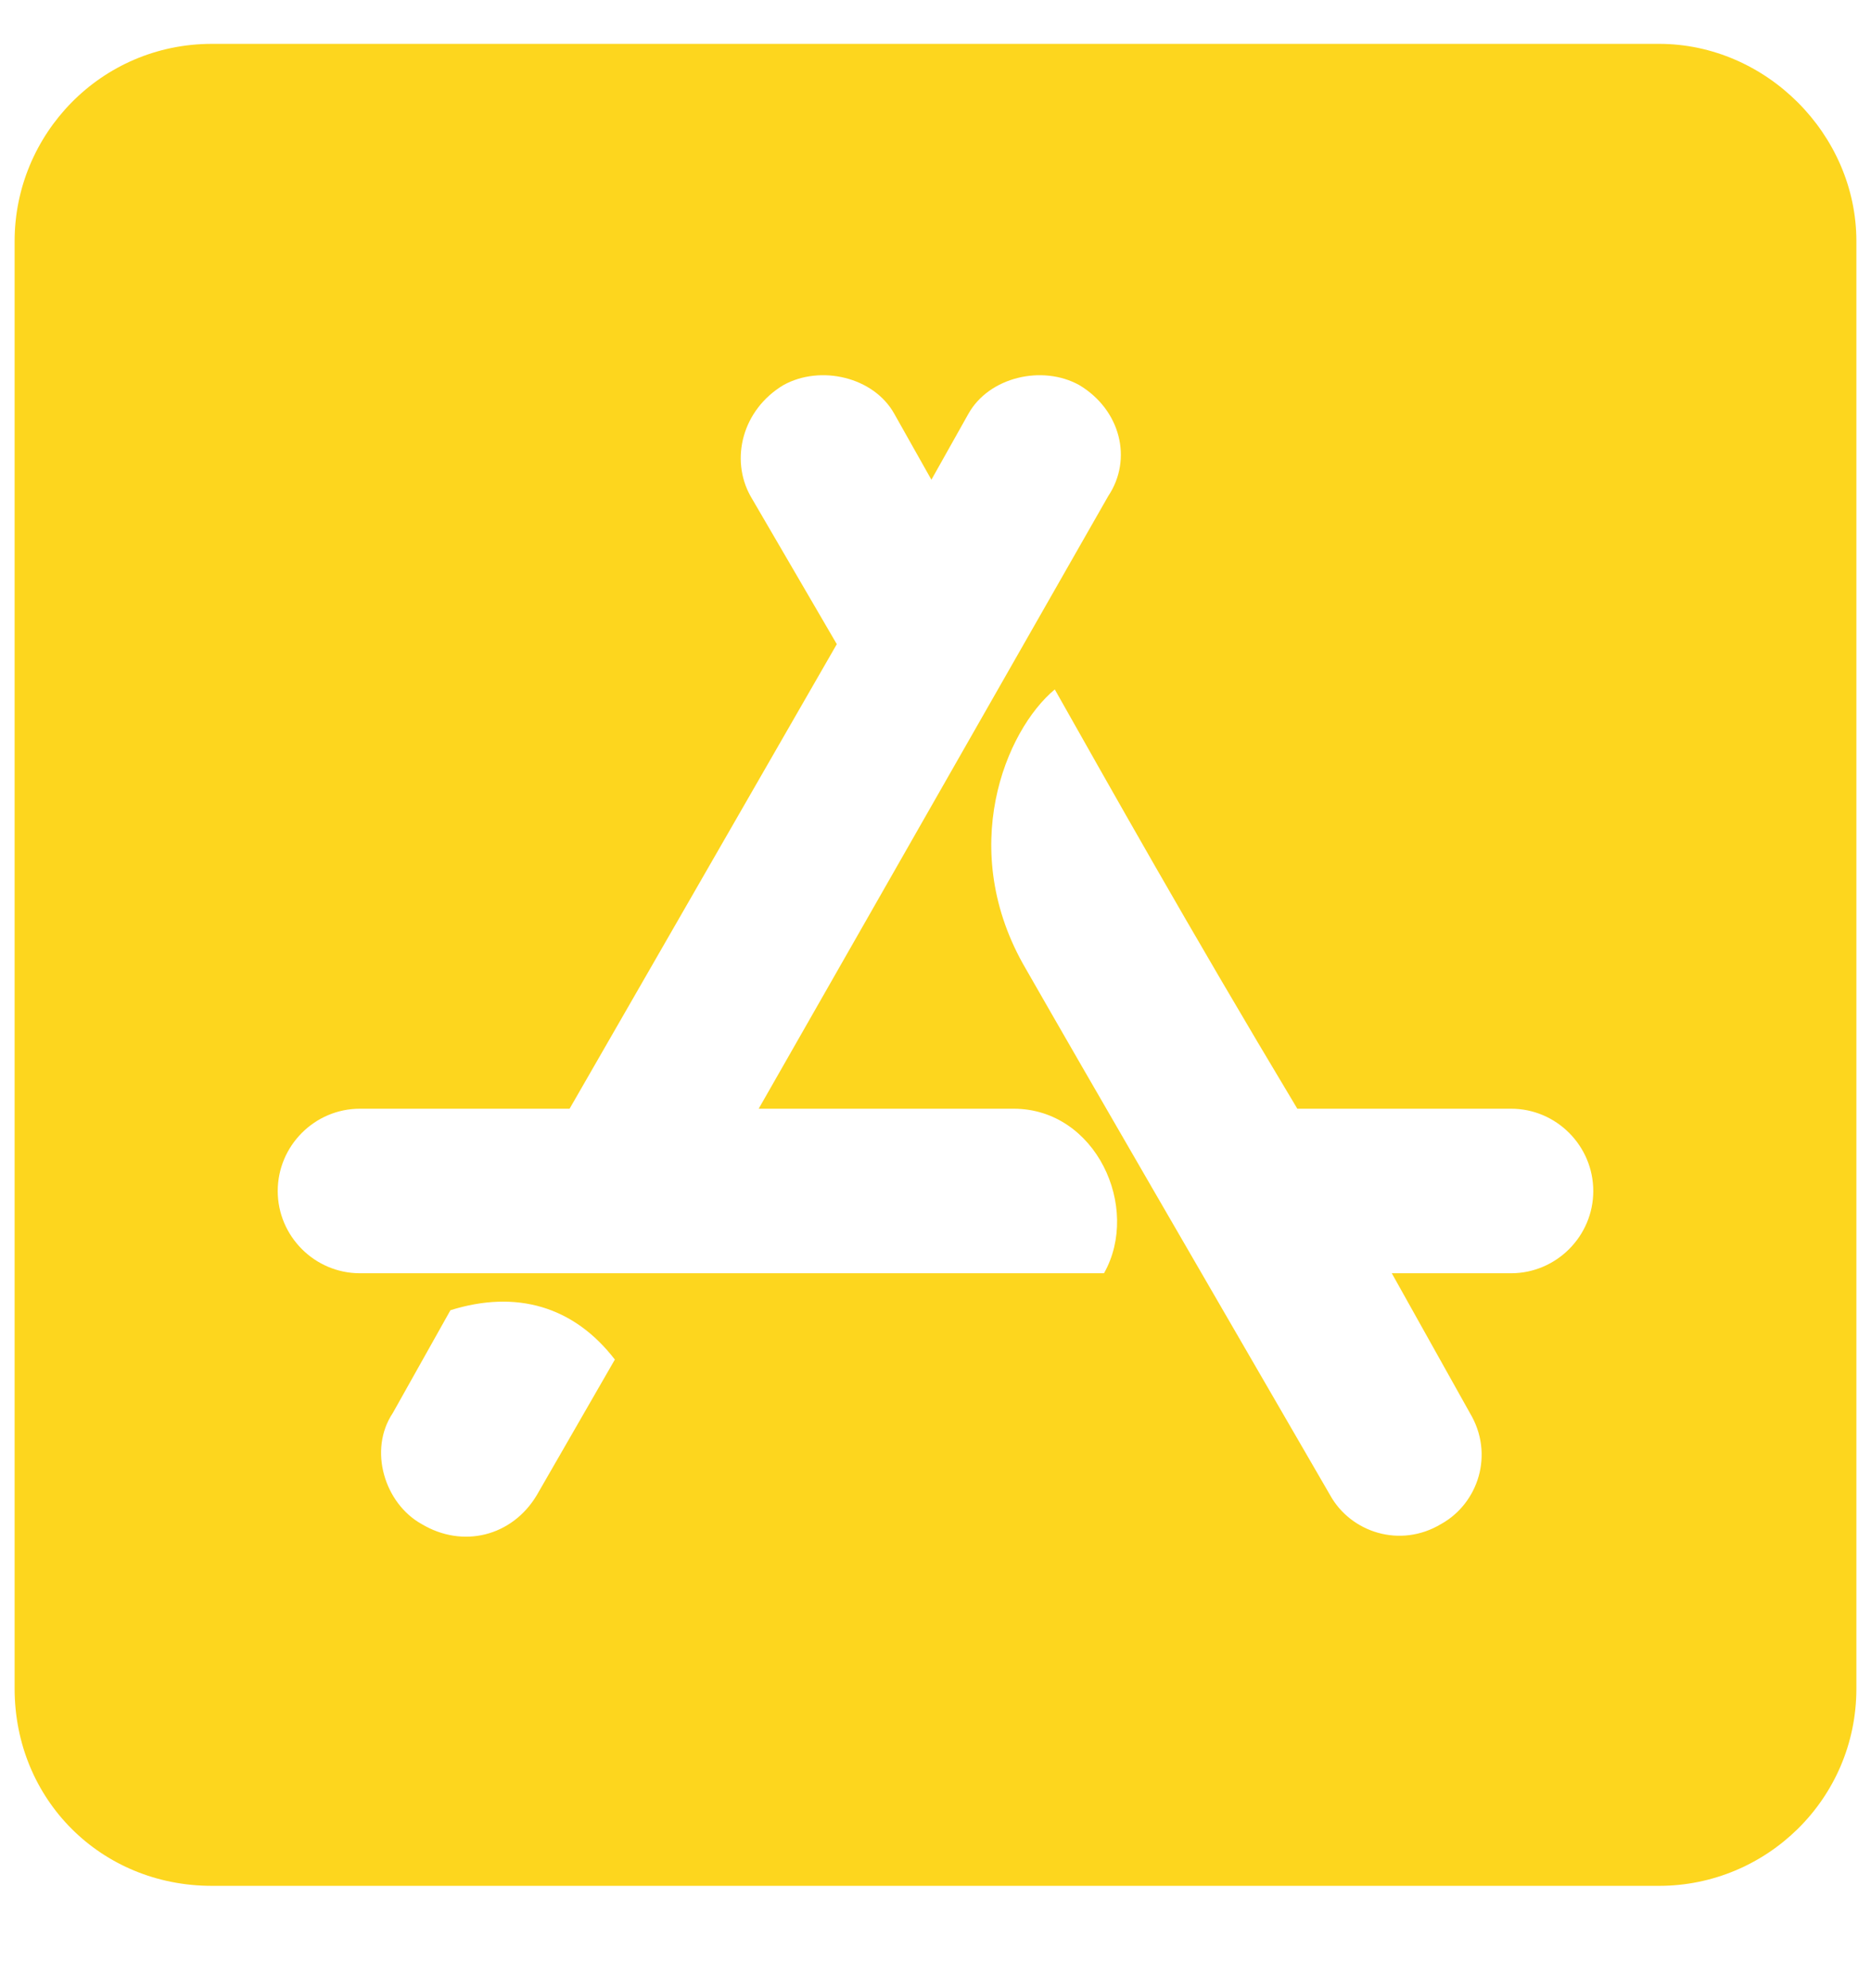 <?xml version="1.0" encoding="UTF-8"?> <svg xmlns="http://www.w3.org/2000/svg" width="16" height="17" viewBox="0 0 16 17" fill="none"><path d="M14.188 0.375C15.102 0.375 15.875 1.148 15.875 2.062V14.438C15.875 15.387 15.102 16.125 14.188 16.125H1.812C0.863 16.125 0.125 15.387 0.125 14.438V2.062C0.125 1.148 0.863 0.375 1.812 0.375H14.188ZM4.59 12.785L5.258 11.625C4.906 11.168 4.414 11.027 3.852 11.203L3.359 12.082C3.148 12.398 3.289 12.855 3.605 13.031C3.957 13.242 4.379 13.137 4.59 12.785ZM9.441 10.887C9.758 10.324 9.371 9.48 8.668 9.48H6.488L9.477 4.242C9.688 3.926 9.582 3.504 9.23 3.293C8.914 3.117 8.457 3.223 8.281 3.539L7.965 4.102L7.648 3.539C7.473 3.223 7.016 3.117 6.699 3.293C6.348 3.504 6.242 3.926 6.418 4.242L7.156 5.508L4.871 9.48H3.078C2.691 9.48 2.375 9.797 2.375 10.184C2.375 10.57 2.691 10.887 3.078 10.887H9.441ZM12.922 10.887C13.309 10.887 13.625 10.57 13.625 10.184C13.625 9.797 13.309 9.48 12.922 9.48H11.094C10.145 7.898 9.477 6.703 9.02 5.895C8.598 6.246 8.176 7.266 8.773 8.285C9.336 9.27 10.215 10.781 11.375 12.785C11.551 13.102 11.973 13.242 12.324 13.031C12.641 12.855 12.781 12.434 12.57 12.082L11.902 10.887H12.922Z" fill="#FDD61E"></path></svg> 